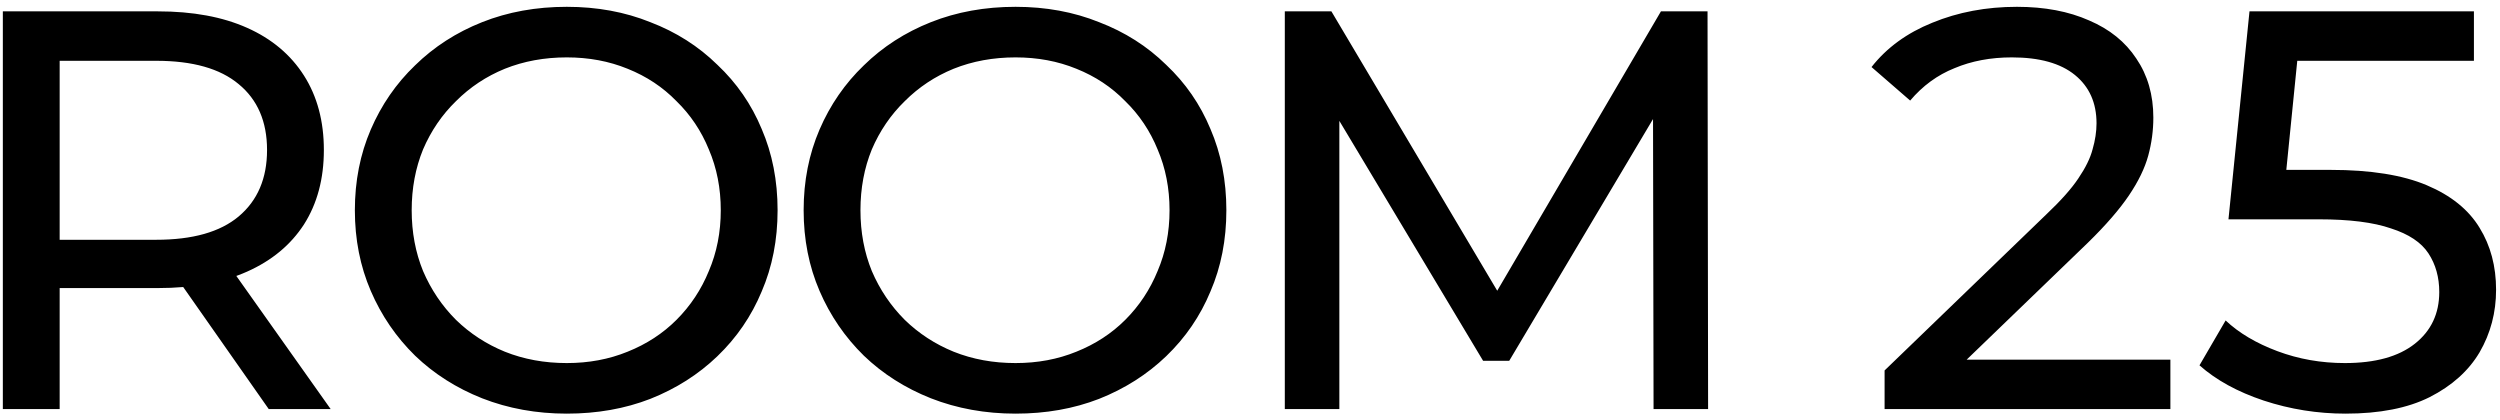 <svg width="220" height="37" viewBox="0 0 220 37" fill="none" xmlns="http://www.w3.org/2000/svg">
<path d="M0.25 36V1H13.9C16.967 1 19.583 1.483 21.75 2.45C23.917 3.417 25.583 4.817 26.75 6.65C27.917 8.483 28.5 10.667 28.5 13.2C28.5 15.733 27.917 17.917 26.75 19.75C25.583 21.55 23.917 22.933 21.75 23.9C19.583 24.867 16.967 25.35 13.9 25.35H3L5.25 23.05V36H0.25ZM23.65 36L14.75 23.3H20.1L29.1 36H23.65ZM5.25 23.55L3 21.1H13.75C16.95 21.1 19.367 20.417 21 19.05C22.667 17.65 23.5 15.7 23.5 13.2C23.5 10.7 22.667 8.767 21 7.4C19.367 6.033 16.95 5.35 13.75 5.35H3L5.25 2.85V23.55ZM49.878 36.4C47.212 36.4 44.728 35.95 42.428 35.05C40.161 34.15 38.195 32.9 36.528 31.3C34.861 29.667 33.562 27.767 32.628 25.6C31.695 23.433 31.228 21.067 31.228 18.5C31.228 15.933 31.695 13.567 32.628 11.4C33.562 9.233 34.861 7.35 36.528 5.75C38.195 4.117 40.161 2.85 42.428 1.95C44.695 1.05 47.178 0.6 49.878 0.6C52.545 0.6 54.995 1.05 57.228 1.95C59.495 2.817 61.462 4.067 63.128 5.7C64.828 7.3 66.128 9.183 67.028 11.35C67.962 13.517 68.428 15.9 68.428 18.5C68.428 21.1 67.962 23.483 67.028 25.65C66.128 27.817 64.828 29.717 63.128 31.35C61.462 32.95 59.495 34.2 57.228 35.1C54.995 35.967 52.545 36.4 49.878 36.4ZM49.878 31.95C51.812 31.95 53.595 31.617 55.228 30.95C56.895 30.283 58.328 29.35 59.528 28.15C60.761 26.917 61.712 25.483 62.378 23.85C63.078 22.217 63.428 20.433 63.428 18.5C63.428 16.567 63.078 14.783 62.378 13.15C61.712 11.517 60.761 10.1 59.528 8.9C58.328 7.667 56.895 6.717 55.228 6.05C53.595 5.383 51.812 5.05 49.878 5.05C47.911 5.05 46.095 5.383 44.428 6.05C42.795 6.717 41.361 7.667 40.128 8.9C38.895 10.1 37.928 11.517 37.228 13.15C36.562 14.783 36.228 16.567 36.228 18.5C36.228 20.433 36.562 22.217 37.228 23.85C37.928 25.483 38.895 26.917 40.128 28.15C41.361 29.35 42.795 30.283 44.428 30.95C46.095 31.617 47.911 31.95 49.878 31.95ZM89.37 36.4C86.704 36.4 84.22 35.95 81.92 35.05C79.654 34.15 77.687 32.9 76.02 31.3C74.354 29.667 73.054 27.767 72.12 25.6C71.187 23.433 70.72 21.067 70.72 18.5C70.72 15.933 71.187 13.567 72.12 11.4C73.054 9.233 74.354 7.35 76.02 5.75C77.687 4.117 79.654 2.85 81.92 1.95C84.187 1.05 86.67 0.6 89.37 0.6C92.037 0.6 94.487 1.05 96.72 1.95C98.987 2.817 100.954 4.067 102.62 5.7C104.32 7.3 105.62 9.183 106.52 11.35C107.454 13.517 107.92 15.9 107.92 18.5C107.92 21.1 107.454 23.483 106.52 25.65C105.62 27.817 104.32 29.717 102.62 31.35C100.954 32.95 98.987 34.2 96.72 35.1C94.487 35.967 92.037 36.4 89.37 36.4ZM89.37 31.95C91.304 31.95 93.087 31.617 94.72 30.95C96.387 30.283 97.82 29.35 99.02 28.15C100.254 26.917 101.204 25.483 101.87 23.85C102.57 22.217 102.92 20.433 102.92 18.5C102.92 16.567 102.57 14.783 101.87 13.15C101.204 11.517 100.254 10.1 99.02 8.9C97.82 7.667 96.387 6.717 94.72 6.05C93.087 5.383 91.304 5.05 89.37 5.05C87.404 5.05 85.587 5.383 83.92 6.05C82.287 6.717 80.854 7.667 79.62 8.9C78.387 10.1 77.42 11.517 76.72 13.15C76.054 14.783 75.72 16.567 75.72 18.5C75.72 20.433 76.054 22.217 76.72 23.85C77.42 25.483 78.387 26.917 79.62 28.15C80.854 29.35 82.287 30.283 83.92 30.95C85.587 31.617 87.404 31.95 89.37 31.95ZM113.063 36V1H117.163L132.863 27.45H130.663L146.163 1H150.263L150.313 36H145.513L145.463 8.55H146.613L132.812 31.75H130.513L116.613 8.55H117.863V36H113.063ZM165.844 36V32.6L180.094 18.85C181.361 17.65 182.294 16.6 182.894 15.7C183.527 14.767 183.944 13.917 184.144 13.15C184.377 12.35 184.494 11.583 184.494 10.85C184.494 9.05 183.861 7.633 182.594 6.6C181.327 5.567 179.477 5.05 177.044 5.05C175.177 5.05 173.494 5.367 171.994 6C170.494 6.6 169.194 7.55 168.094 8.85L164.694 5.9C166.027 4.2 167.811 2.9 170.044 2C172.311 1.067 174.794 0.6 177.494 0.6C179.927 0.6 182.044 1 183.844 1.8C185.644 2.567 187.027 3.683 187.994 5.15C188.994 6.617 189.494 8.35 189.494 10.35C189.494 11.483 189.344 12.6 189.044 13.7C188.744 14.8 188.177 15.967 187.344 17.2C186.511 18.433 185.311 19.817 183.744 21.35L171.044 33.6L169.844 31.65H190.994V36H165.844ZM206.405 36.4C203.938 36.4 201.538 36.017 199.205 35.25C196.905 34.483 195.022 33.45 193.555 32.15L195.855 28.2C197.022 29.3 198.538 30.2 200.405 30.9C202.272 31.6 204.255 31.95 206.355 31.95C209.022 31.95 211.072 31.383 212.505 30.25C213.938 29.117 214.655 27.6 214.655 25.7C214.655 24.4 214.338 23.267 213.705 22.3C213.072 21.333 211.972 20.6 210.405 20.1C208.872 19.567 206.755 19.3 204.055 19.3H196.105L197.955 1H217.705V5.35H199.805L202.405 2.9L200.955 17.35L198.355 14.95H205.105C208.605 14.95 211.422 15.4 213.555 16.3C215.688 17.2 217.238 18.45 218.205 20.05C219.172 21.617 219.655 23.433 219.655 25.5C219.655 27.5 219.172 29.333 218.205 31C217.238 32.633 215.772 33.95 213.805 34.95C211.872 35.917 209.405 36.4 206.405 36.4Z" fill="black"/>
</svg>
